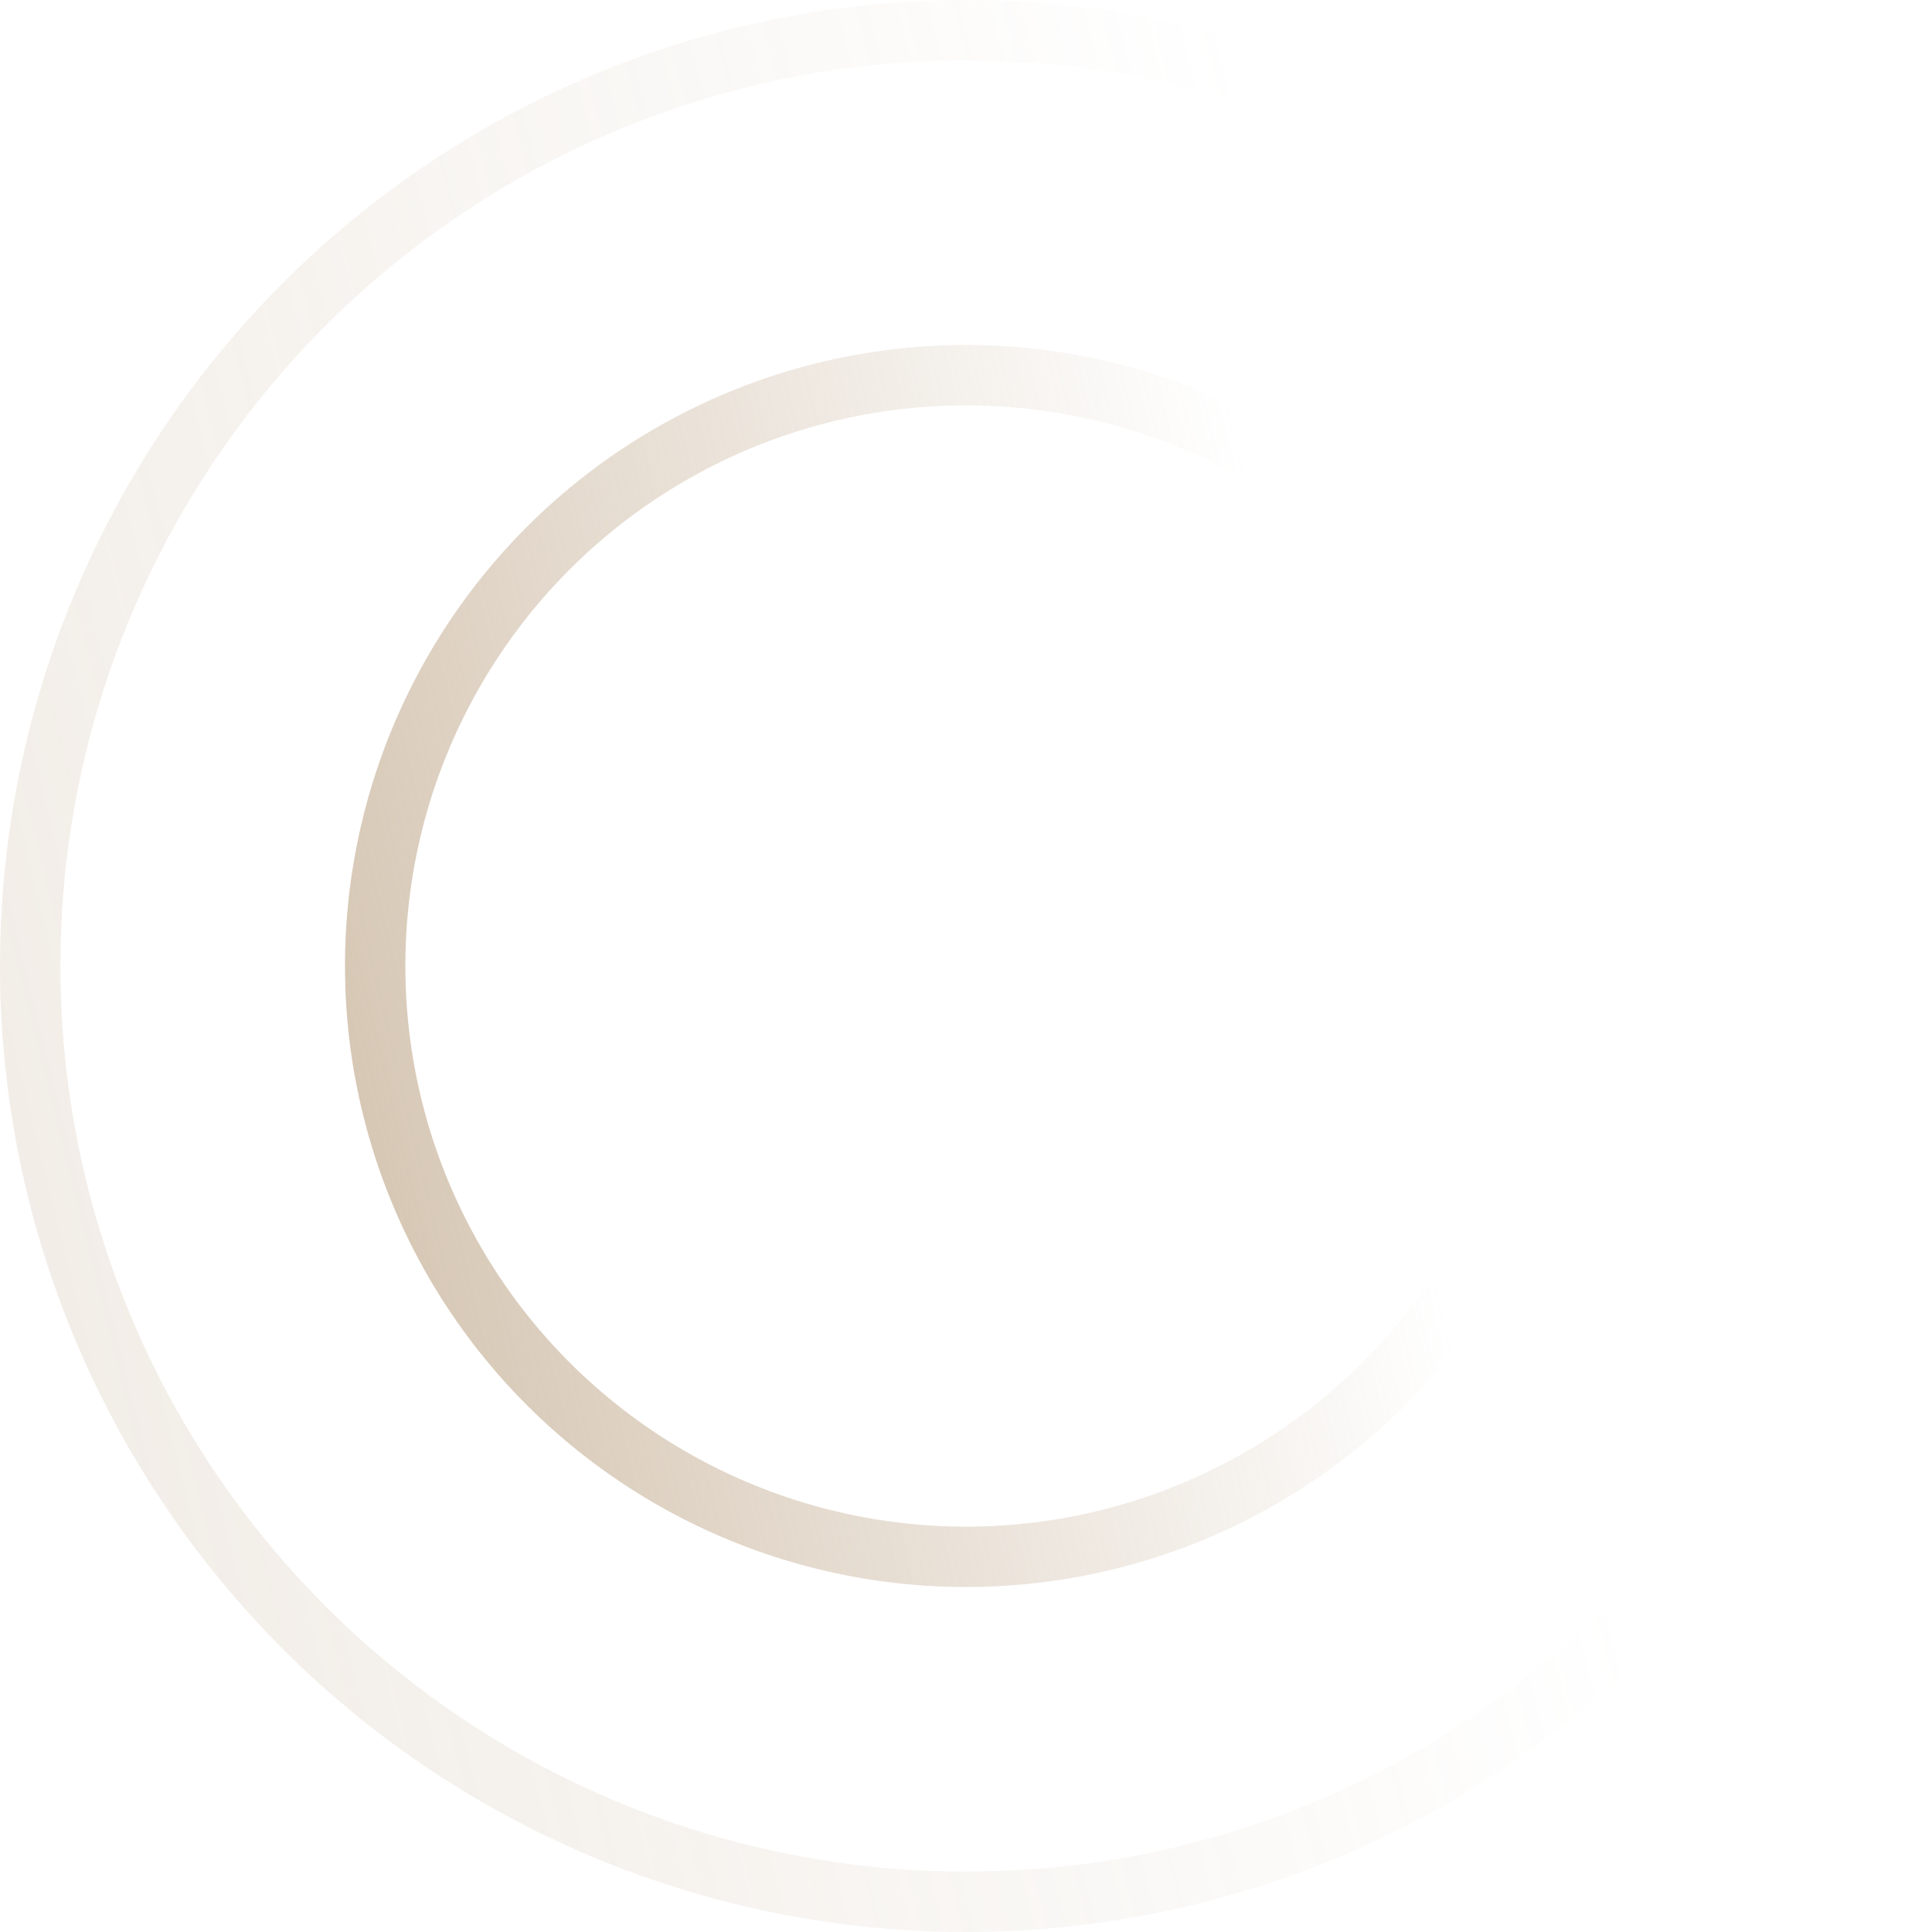 <?xml version="1.0" encoding="UTF-8"?> <svg xmlns="http://www.w3.org/2000/svg" width="32" height="32" viewBox="0 0 32 32" fill="none"> <circle opacity="0.6" cx="16" cy="16" r="9.786" stroke="url(#paint0_linear_76_73)"></circle> <circle opacity="0.2" cx="16" cy="16" r="15.5" stroke="url(#paint1_linear_76_73)"></circle> <defs> <linearGradient id="paint0_linear_76_73" x1="5.127" y1="16" x2="21.654" y2="12.086" gradientUnits="userSpaceOnUse"> <stop stop-color="#BBA182"></stop> <stop offset="1" stop-color="#BBA182" stop-opacity="0"></stop> </linearGradient> <linearGradient id="paint1_linear_76_73" x1="-0.381" y1="22.095" x2="24.191" y2="16" gradientUnits="userSpaceOnUse"> <stop stop-color="#BBA182"></stop> <stop offset="1" stop-color="#BBA182" stop-opacity="0"></stop> </linearGradient> </defs> </svg> 